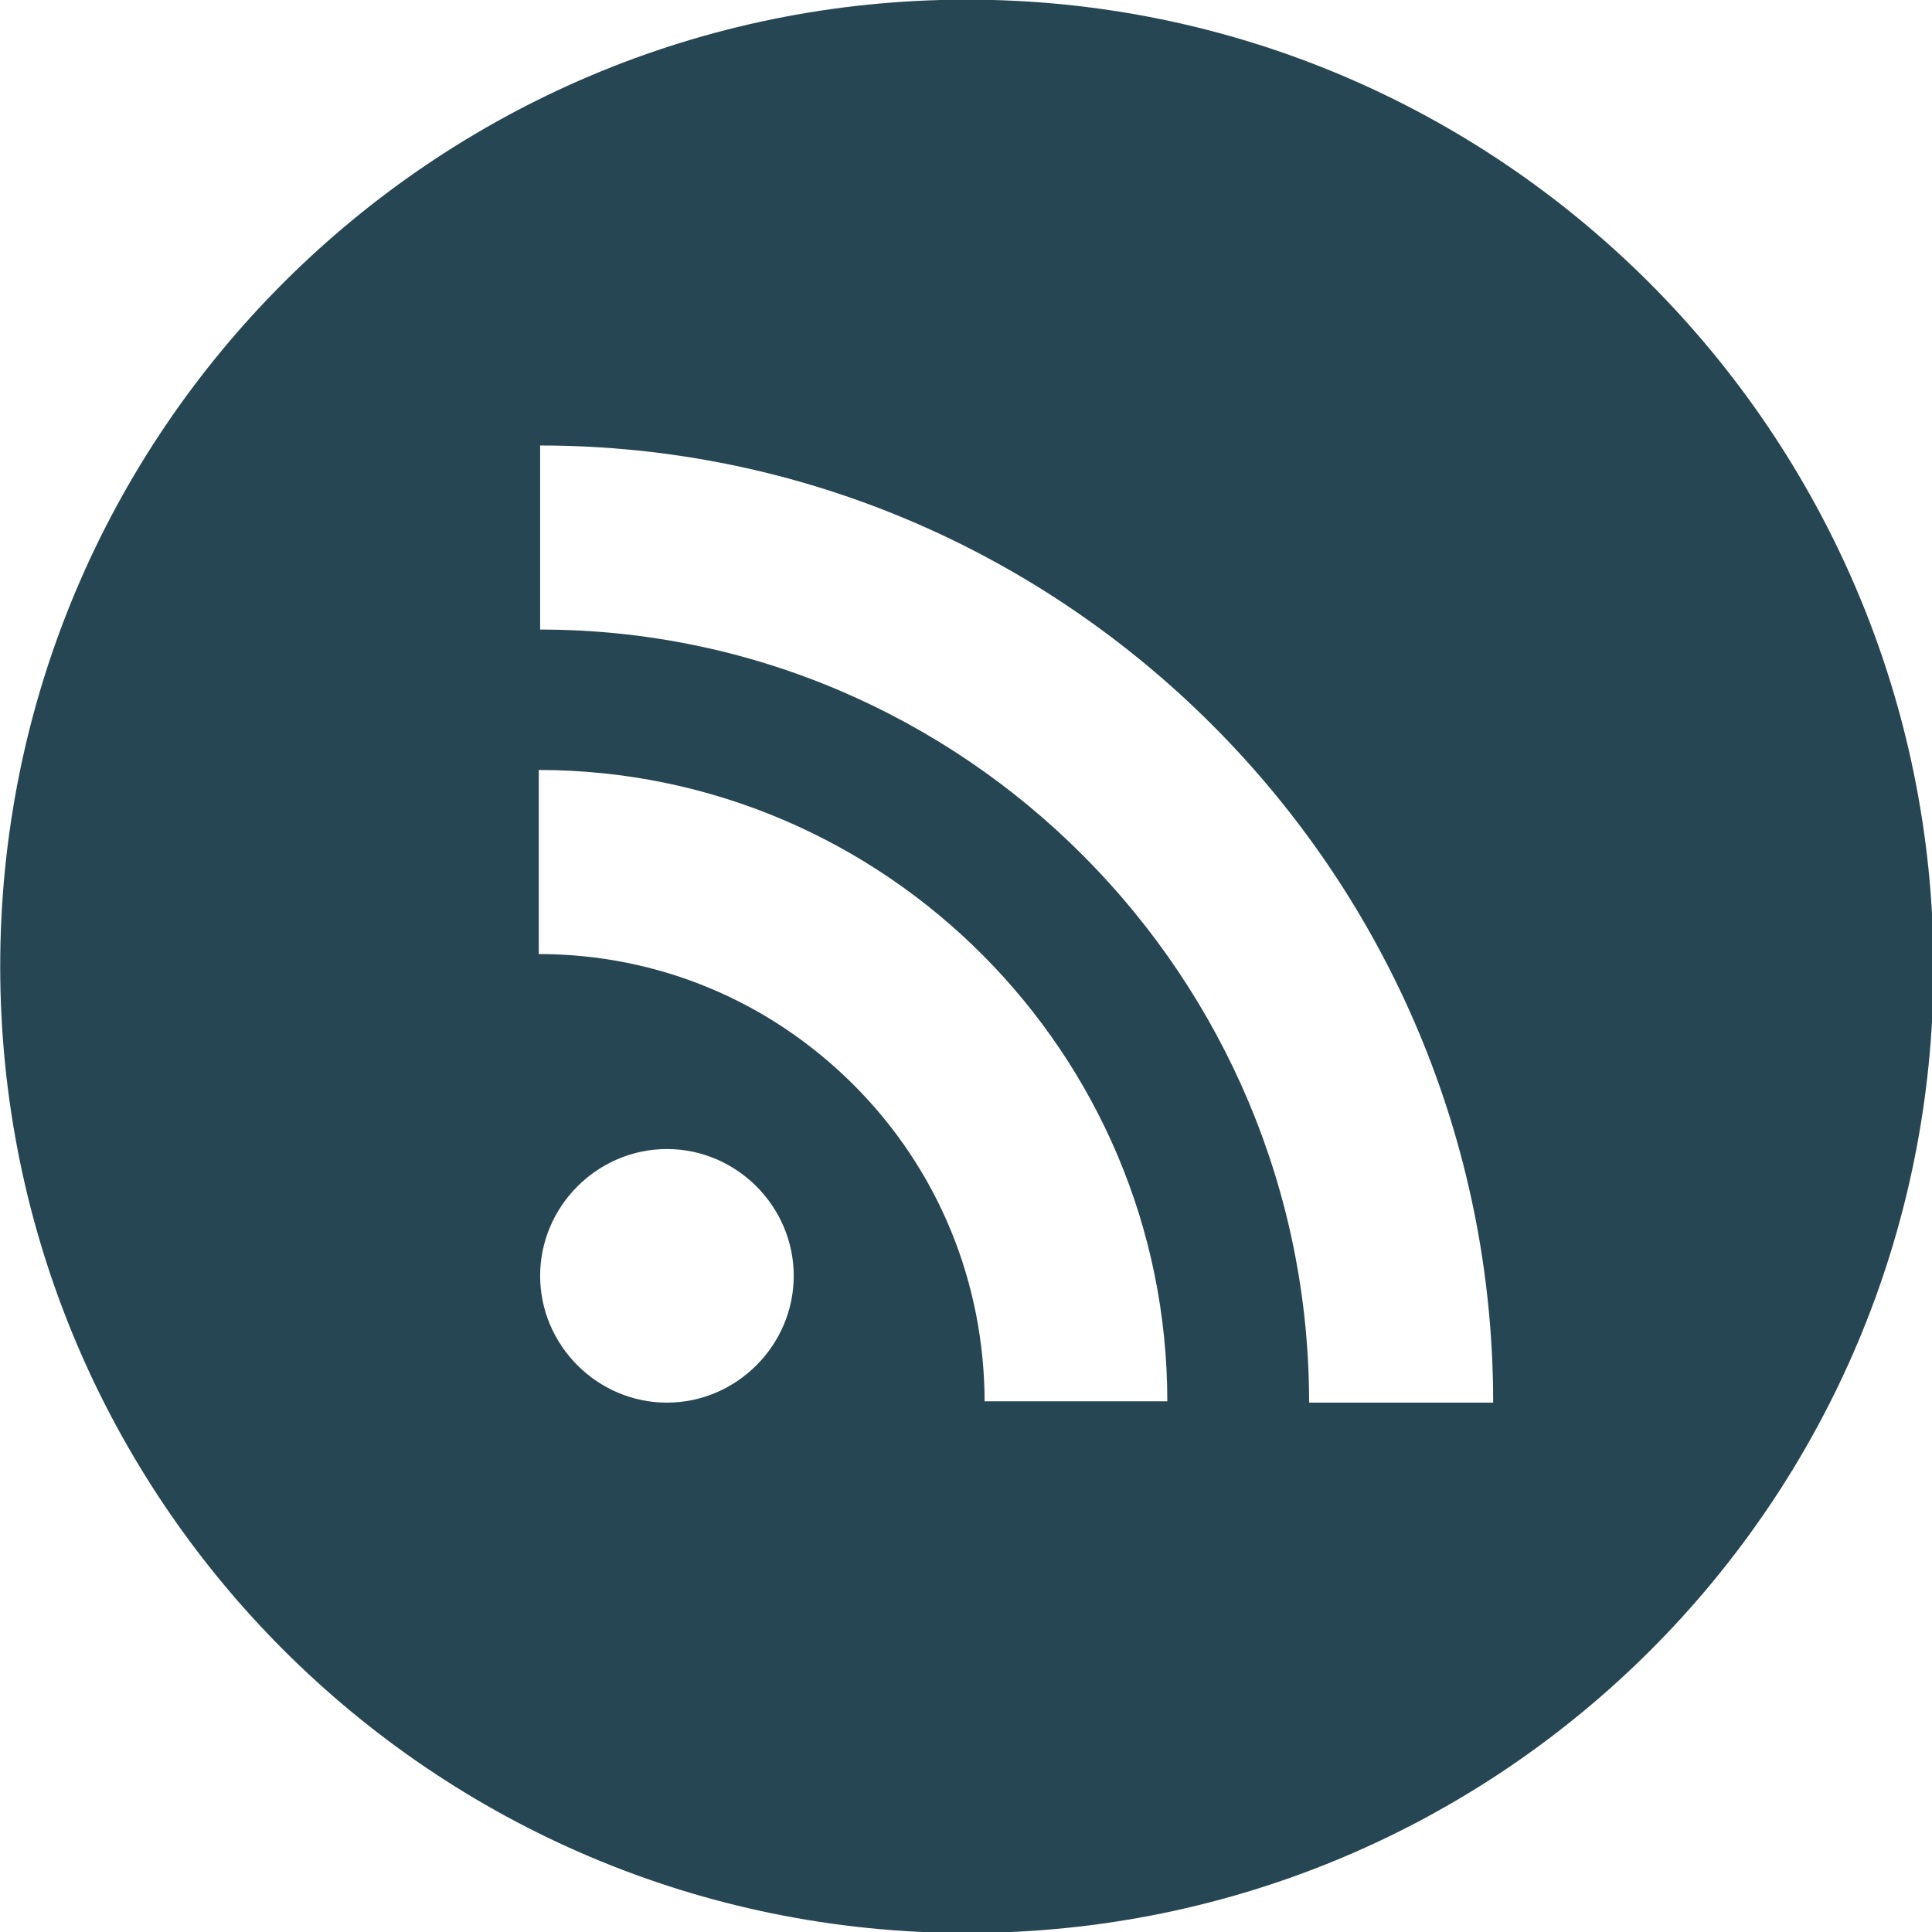 <svg xmlns="http://www.w3.org/2000/svg" viewBox="0 0 141.7 141.7"><path d="M70.915-.026c-39.1 0-70.9 31.7-70.9 70.9 0 39.1 31.7 70.9 70.9 70.9s70.9-31.7 70.9-70.9c-.1-39.1-31.8-70.9-70.9-70.9zm-22 102.9c-5.1 0-9.3-4.2-9.3-9.3 0-5.1 4.2-9.3 9.3-9.3 5.1 0 9.3 4.2 9.3 9.3 0 5.1-4.2 9.3-9.3 9.3zm23.3 0c0-8.8-3.4-17.1-9.6-23.3-6.2-6.2-14.4-9.6-23.1-9.6v-13.5c25.4 0 46.1 20.8 46.1 46.3h-13.4zm23.8 0c0-31.3-25.3-56.7-56.4-56.7v-13.5c38.5 0 69.9 31.5 69.9 70.2h-13.5z" fill="#274653"/></svg>